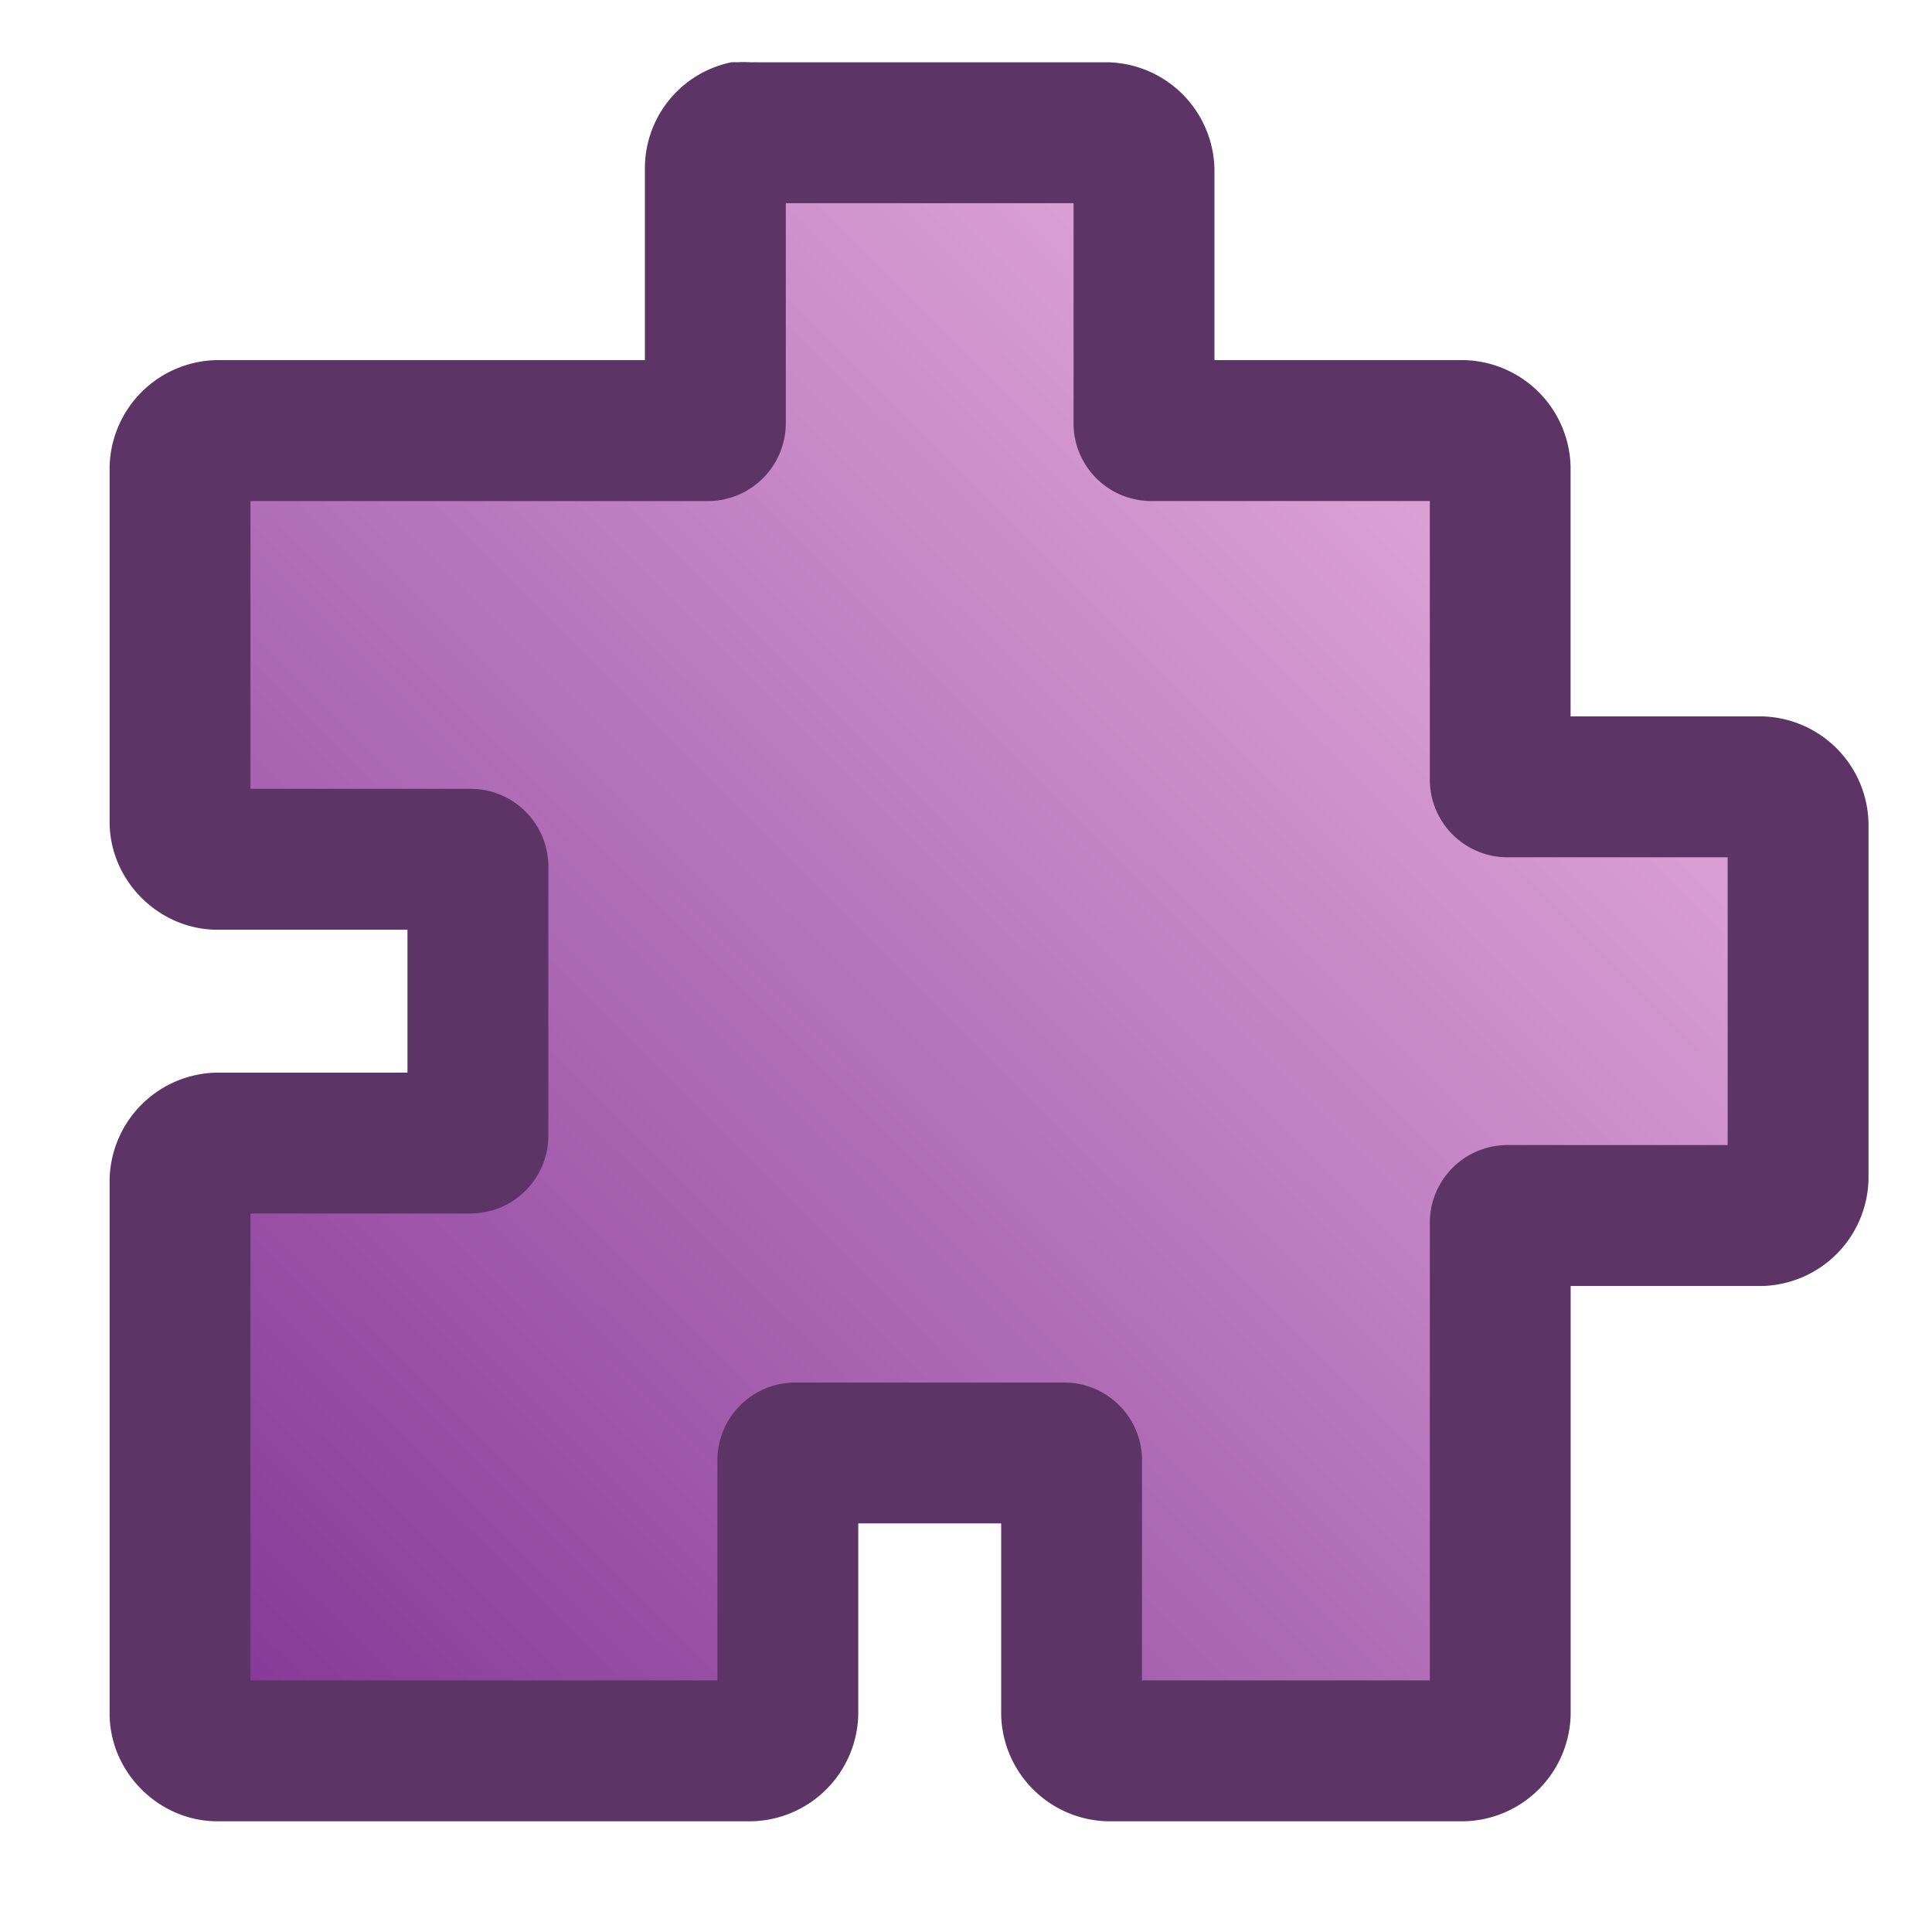 <svg xmlns="http://www.w3.org/2000/svg" viewBox="0 0 30 30" version="1.0"><defs><linearGradient id="a" y2="25.469" gradientUnits="userSpaceOnUse" x2="3.531" y1="7.047" x1="21.872"><stop offset="0" stop-color="#dca2d6"/><stop offset="1" stop-color="#863b98"/></linearGradient></defs><path d="M11.358.967a1.68 1.68 0 00-1.344 1.657v2.968H3.358A1.695 1.695 0 001.702 7.25v5.53c.01.898.759 1.646 1.656 1.657h2.969v2.219h-2.97a1.695 1.695 0 00-1.655 1.657v8.312c.01.897.759 1.645 1.656 1.656h8.312a1.695 1.695 0 001.657-1.656v-2.97h2.219v2.97a1.694 1.694 0 001.656 1.656h5.53a1.694 1.694 0 001.657-1.656v-6.656h2.969a1.695 1.695 0 001.656-1.656V12.78a1.694 1.694 0 00-1.656-1.656h-2.97V7.249a1.694 1.694 0 00-1.655-1.657h-3.875V2.624A1.694 1.694 0 0017.202.967h-5.438c-.03-.002-.063.001-.094 0-.07-.002-.148-.006-.218 0a.982.982 0 00-.094 0z" fill="#5c3566"/><path transform="translate(.358 .624)" d="M11.844 2.531v3.406a1.212 1.212 0 01-1.219 1.22H3.531v4.468h3.406a1.208 1.208 0 011.22 1.219V17a1.21 1.21 0 01-1.22 1.219H3.531v7.25h7.25v-3.407A1.21 1.21 0 0112 20.844h4.156a1.208 1.208 0 011.219 1.218v3.407h4.469v-7.094a1.208 1.208 0 011.218-1.219h3.407v-4.468h-3.407a1.207 1.207 0 01-1.218-1.219V7.156h-4.313a1.207 1.207 0 01-1.219-1.219V2.531h-4.468z" fill="url(#a)"/></svg>